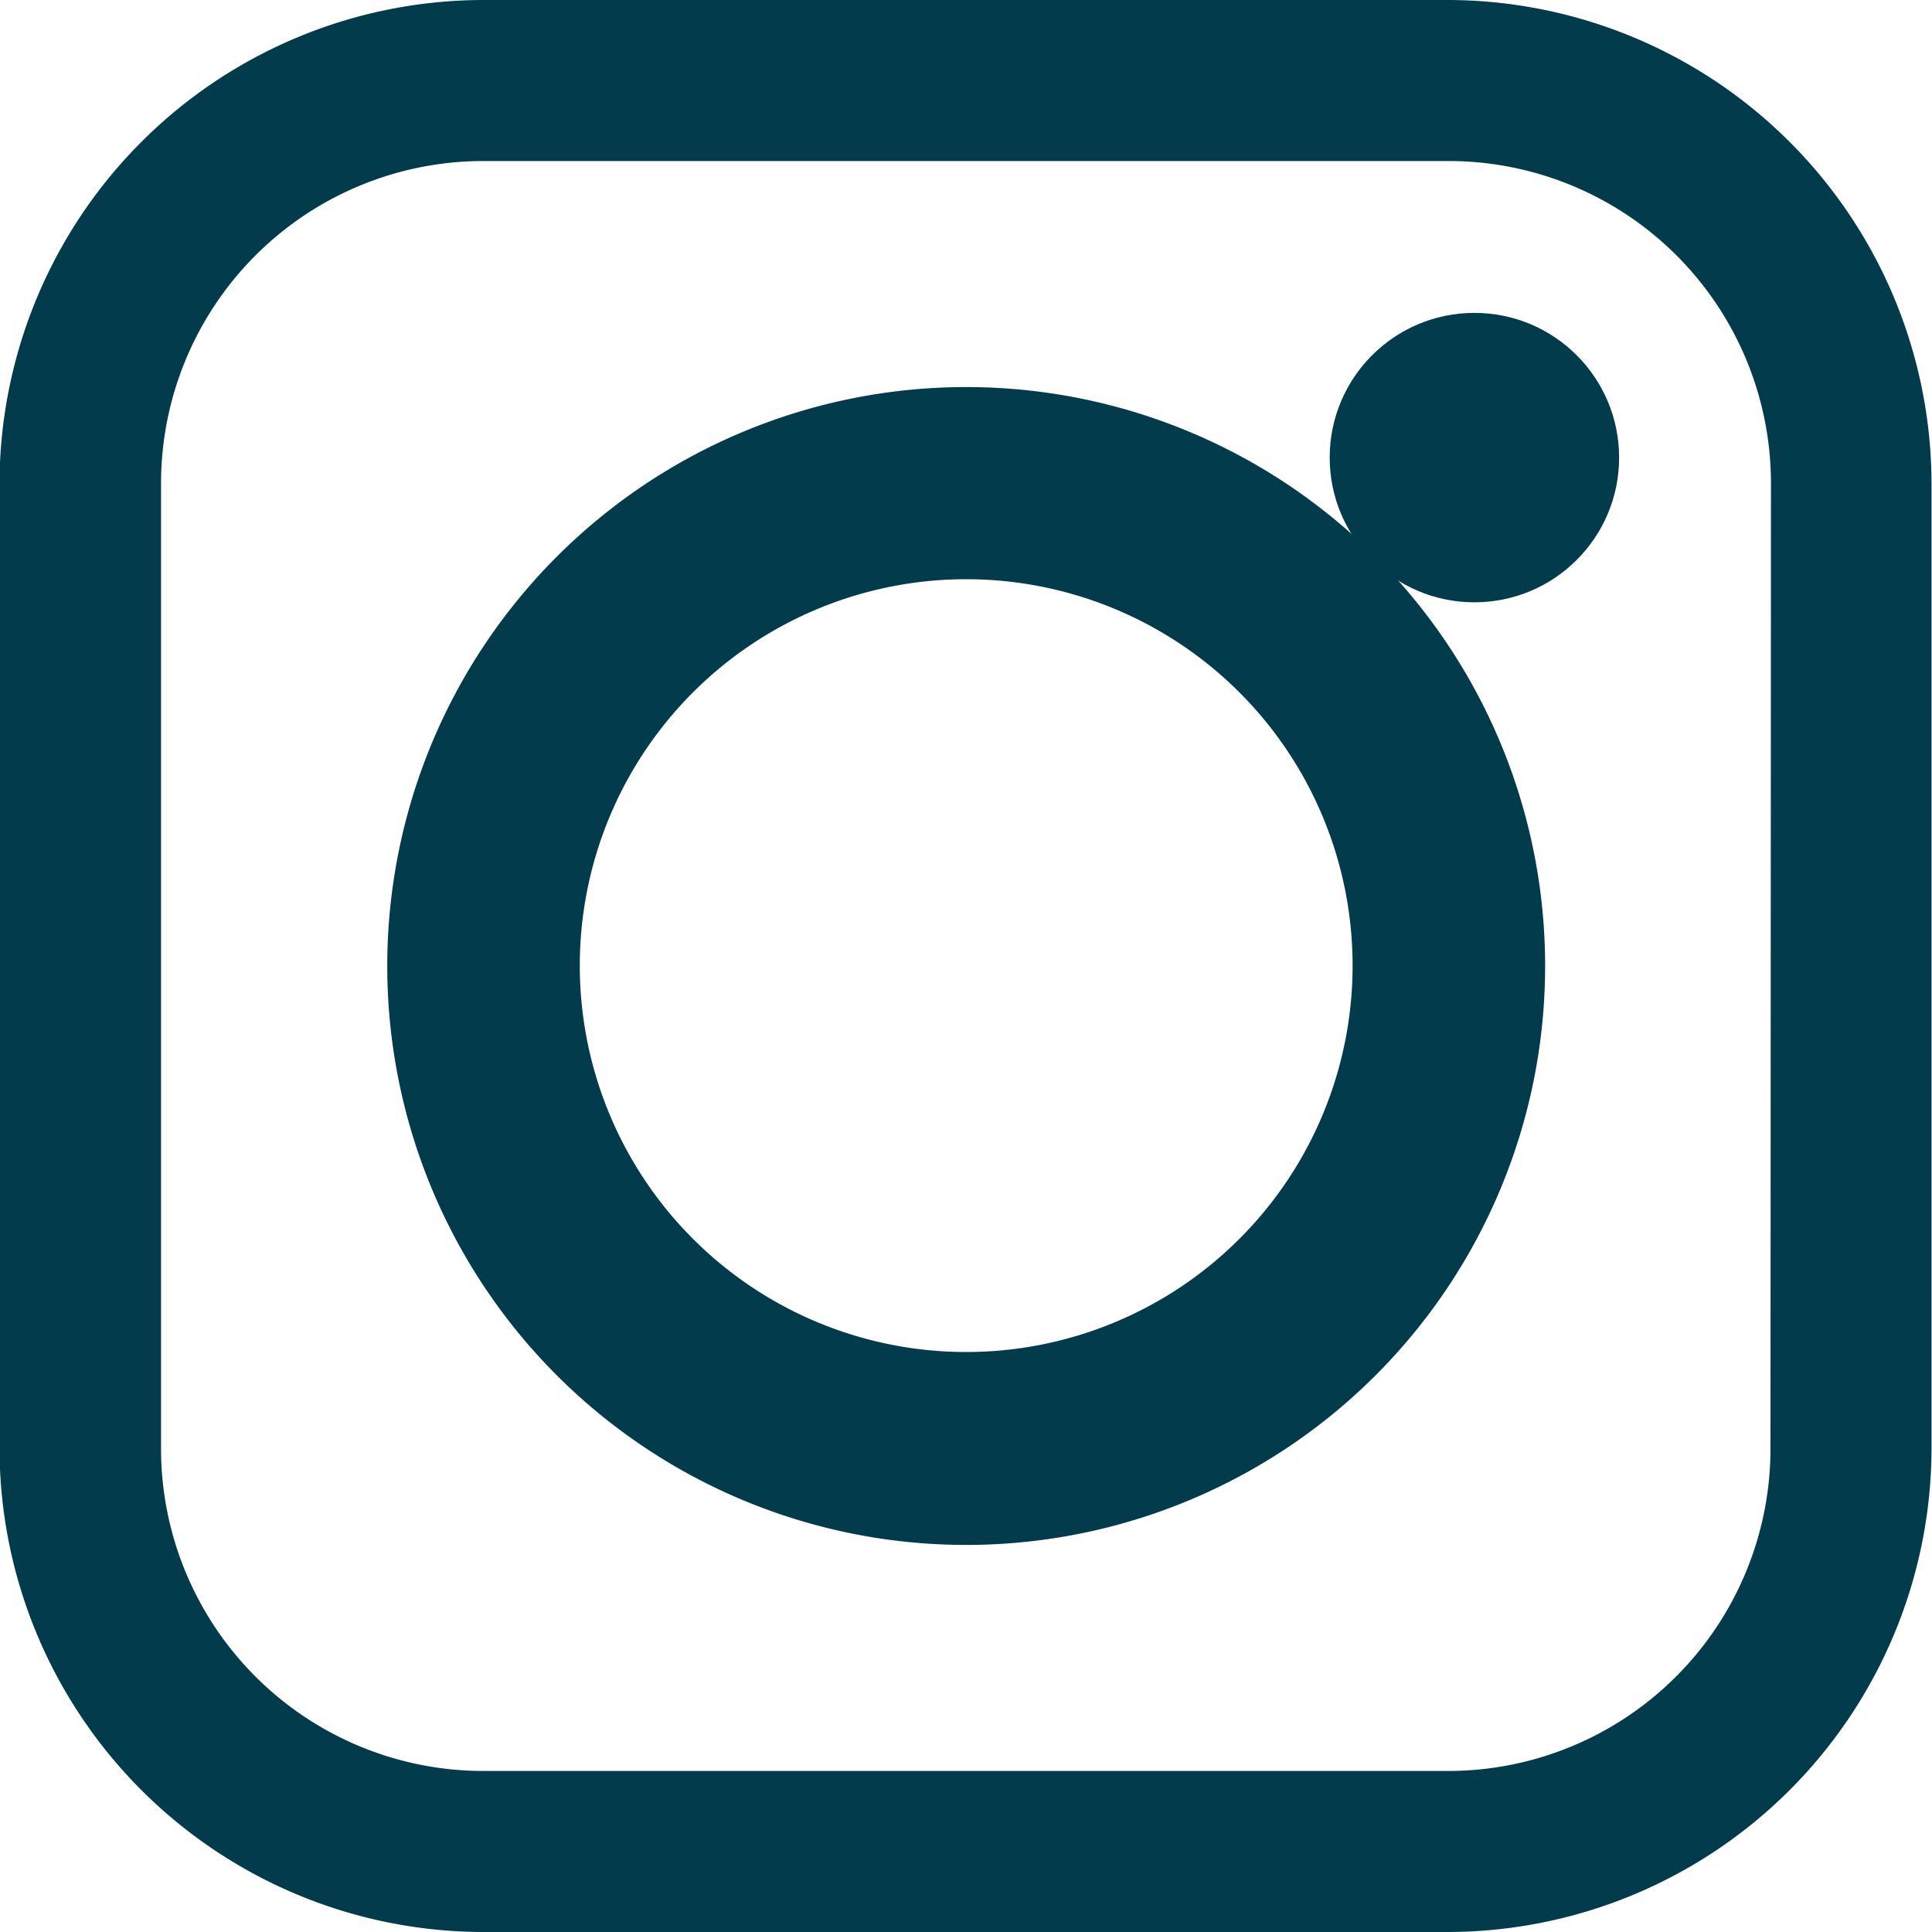 <svg id="Instagram" xmlns="http://www.w3.org/2000/svg" width="20" height="20" viewBox="0 0 20 20">
  <g id="Group_131" data-name="Group 131" transform="translate(0)">
    <g id="Group_130" data-name="Group 130">
      <path id="Path_163" data-name="Path 163" d="M15,0H5A5.015,5.015,0,0,0,0,5V15a5.015,5.015,0,0,0,5,5H15a5.015,5.015,0,0,0,5-5V5A5.015,5.015,0,0,0,15,0Zm3.333,15A3.337,3.337,0,0,1,15,18.333H5A3.337,3.337,0,0,1,1.672,15V5A3.337,3.337,0,0,1,5,1.667H15A3.337,3.337,0,0,1,18.338,5Z" transform="translate(-0.005)" fill="#013b4c"/>
    </g>
  </g>
  <g id="Group_133" data-name="Group 133" transform="translate(13.765 3.239)">
    <g id="Group_132" data-name="Group 132">
      <ellipse id="Ellipse_2" data-name="Ellipse 2" cx="1.498" cy="1.498" rx="1.498" ry="1.498" fill="#013b4c"/>
    </g>
  </g>
  <g id="Group_135" data-name="Group 135" transform="translate(4.007 4.007)">
    <g id="Group_134" data-name="Group 134">
      <path id="Path_164" data-name="Path 164" d="M108.4,102.4a5.993,5.993,0,1,0,5.993,5.993A5.992,5.992,0,0,0,108.4,102.4Zm0,9.989a4,4,0,1,1,4-4A4,4,0,0,1,108.4,112.389Z" transform="translate(-102.405 -102.4)" fill="#013b4c"/>
    </g>
  </g>
</svg>

